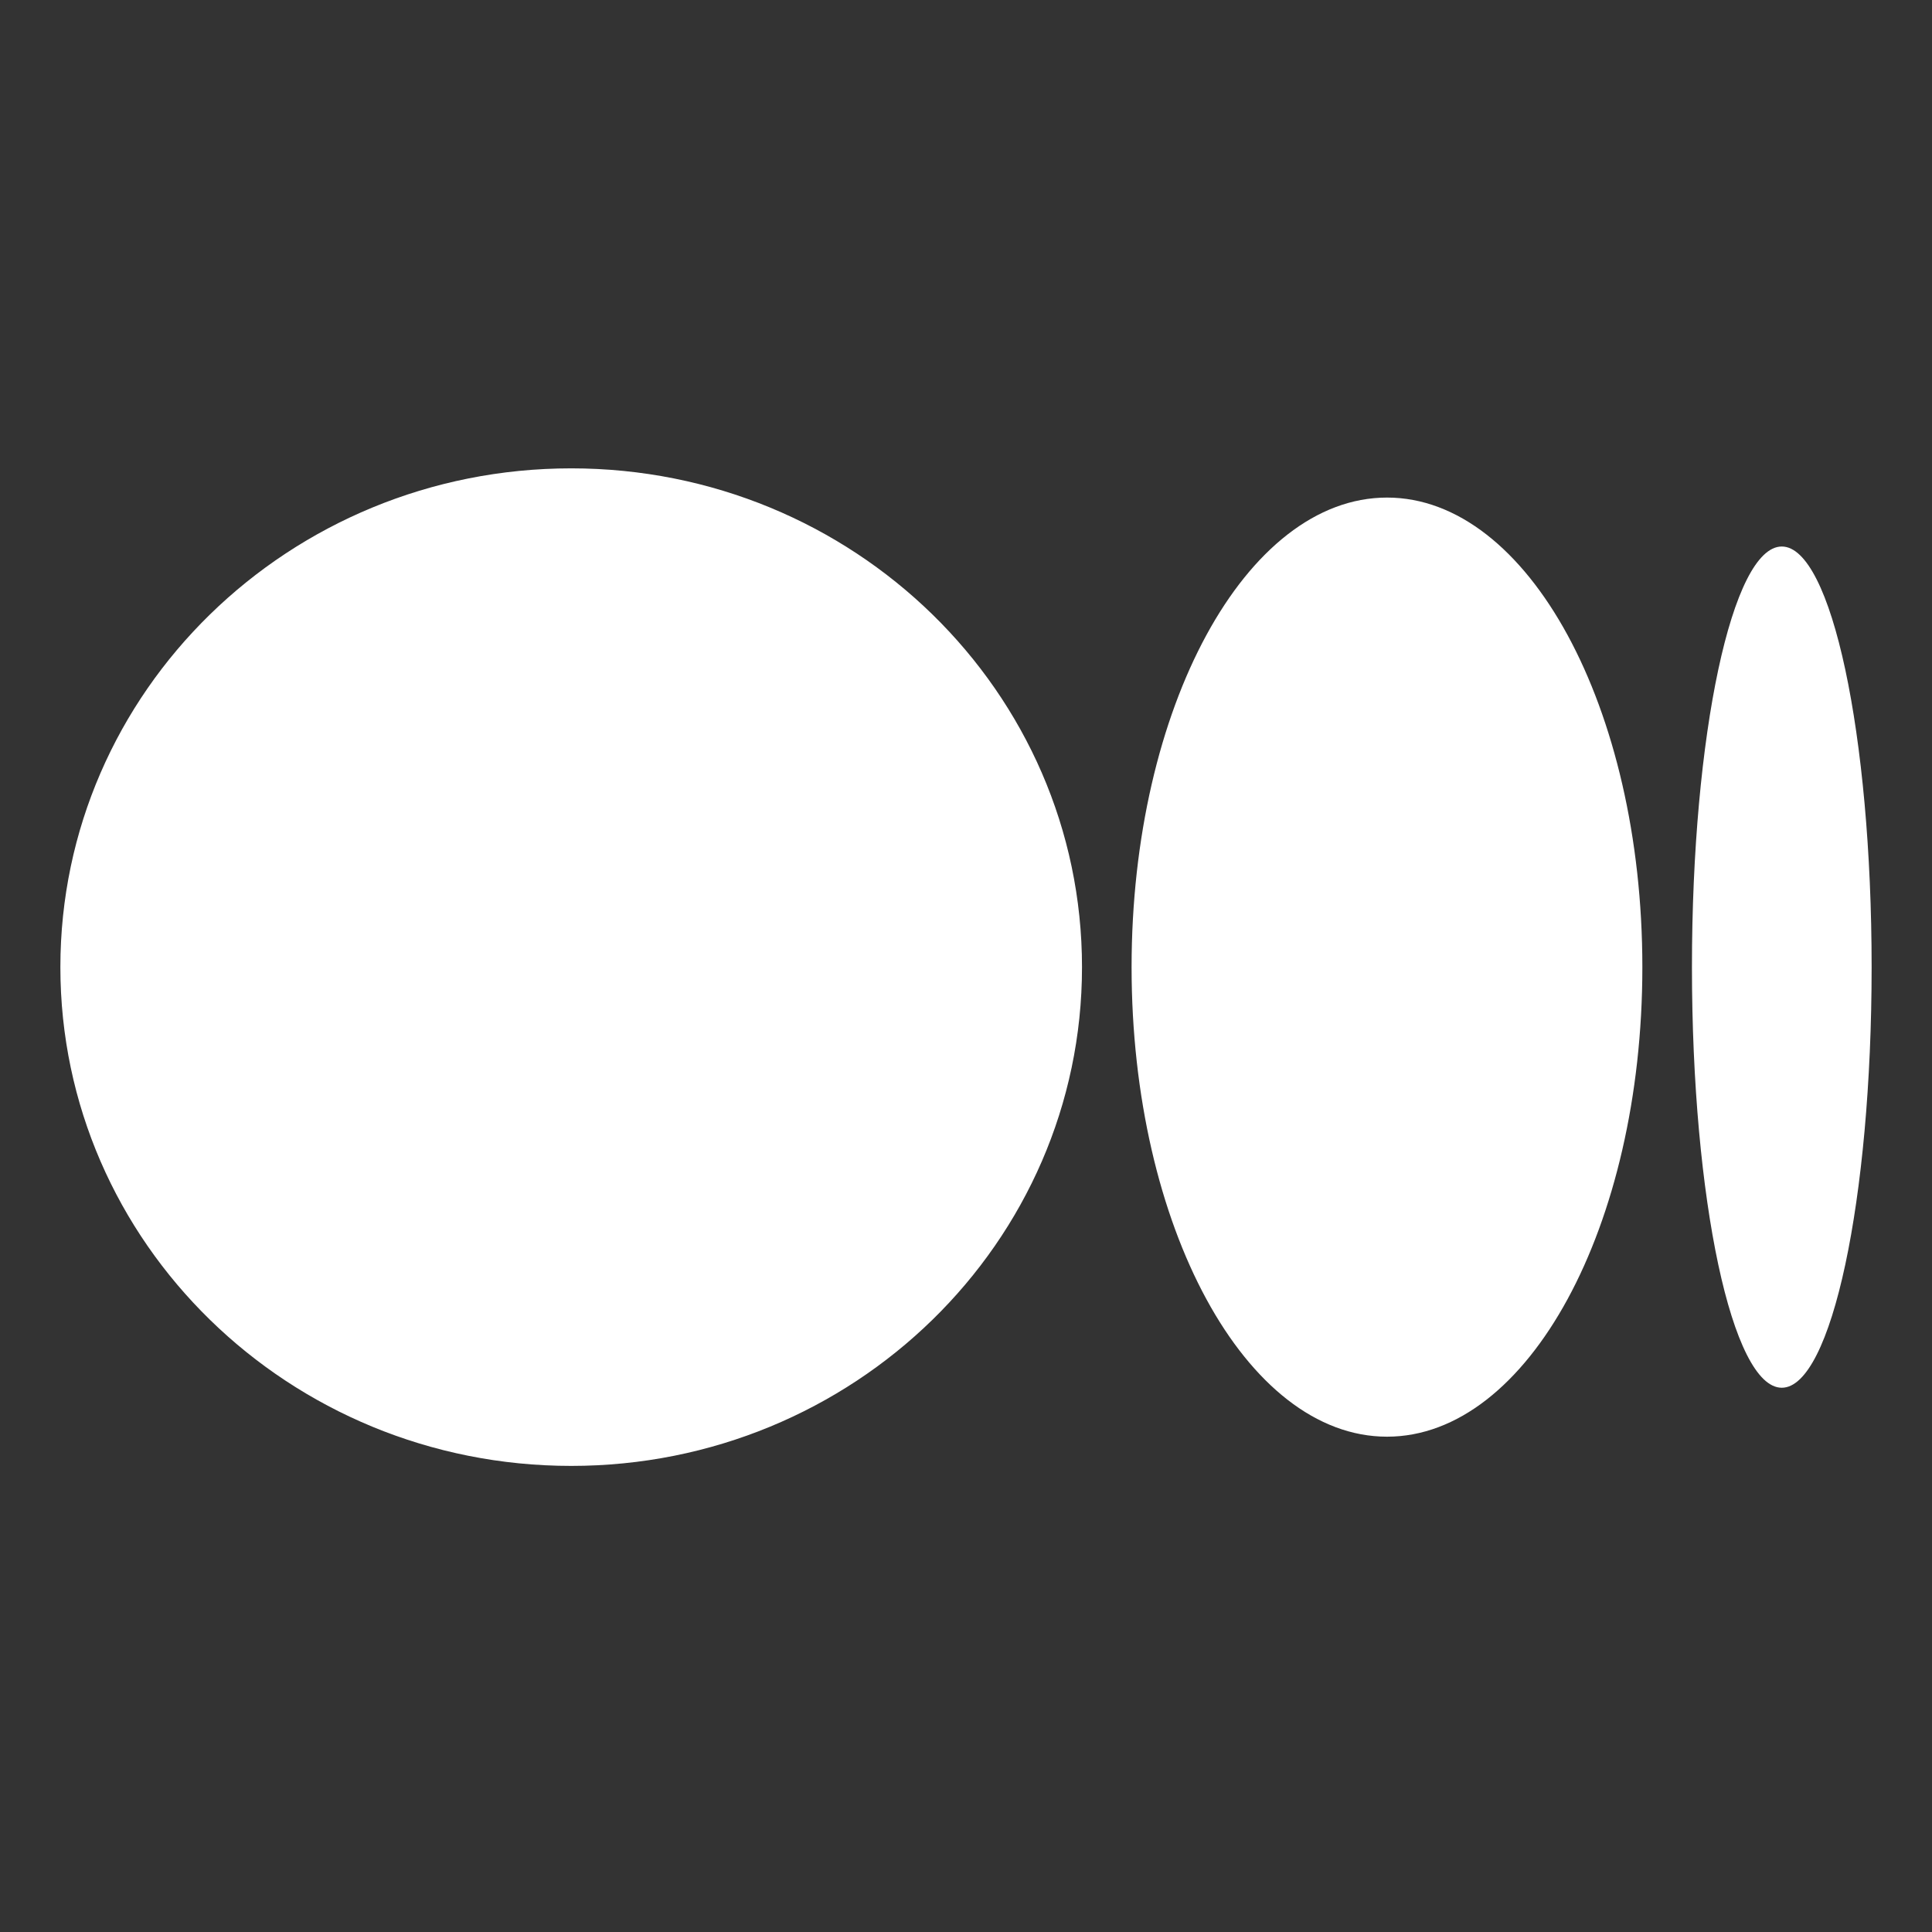 <svg width='24' height='24' viewBox='0 0 24 24' fill='none' xmlns='http://www.w3.org/2000/svg'><rect x="0" y="0" width="24" height="24" fill="#333333" stroke="none"/><path d='M7.096 5.818C10.601 5.818 13.441 8.592 13.441 12.014C13.441 15.436 10.6 18.21 7.096 18.21C3.591 18.21 0.75 15.436 0.75 12.014C0.75 8.592 3.591 5.818 7.096 5.818ZM17.23 6.181C18.982 6.181 20.402 8.792 20.402 12.014C20.402 15.235 18.982 17.847 17.23 17.847C15.477 17.847 14.057 15.235 14.057 12.014C14.057 8.793 15.477 6.181 17.23 6.181ZM22.134 6.789C22.75 6.789 23.25 9.128 23.25 12.014C23.25 14.899 22.75 17.239 22.134 17.239C21.518 17.239 21.018 14.9 21.018 12.014C21.018 9.128 21.518 6.789 22.134 6.789Z' fill='white'/></svg>